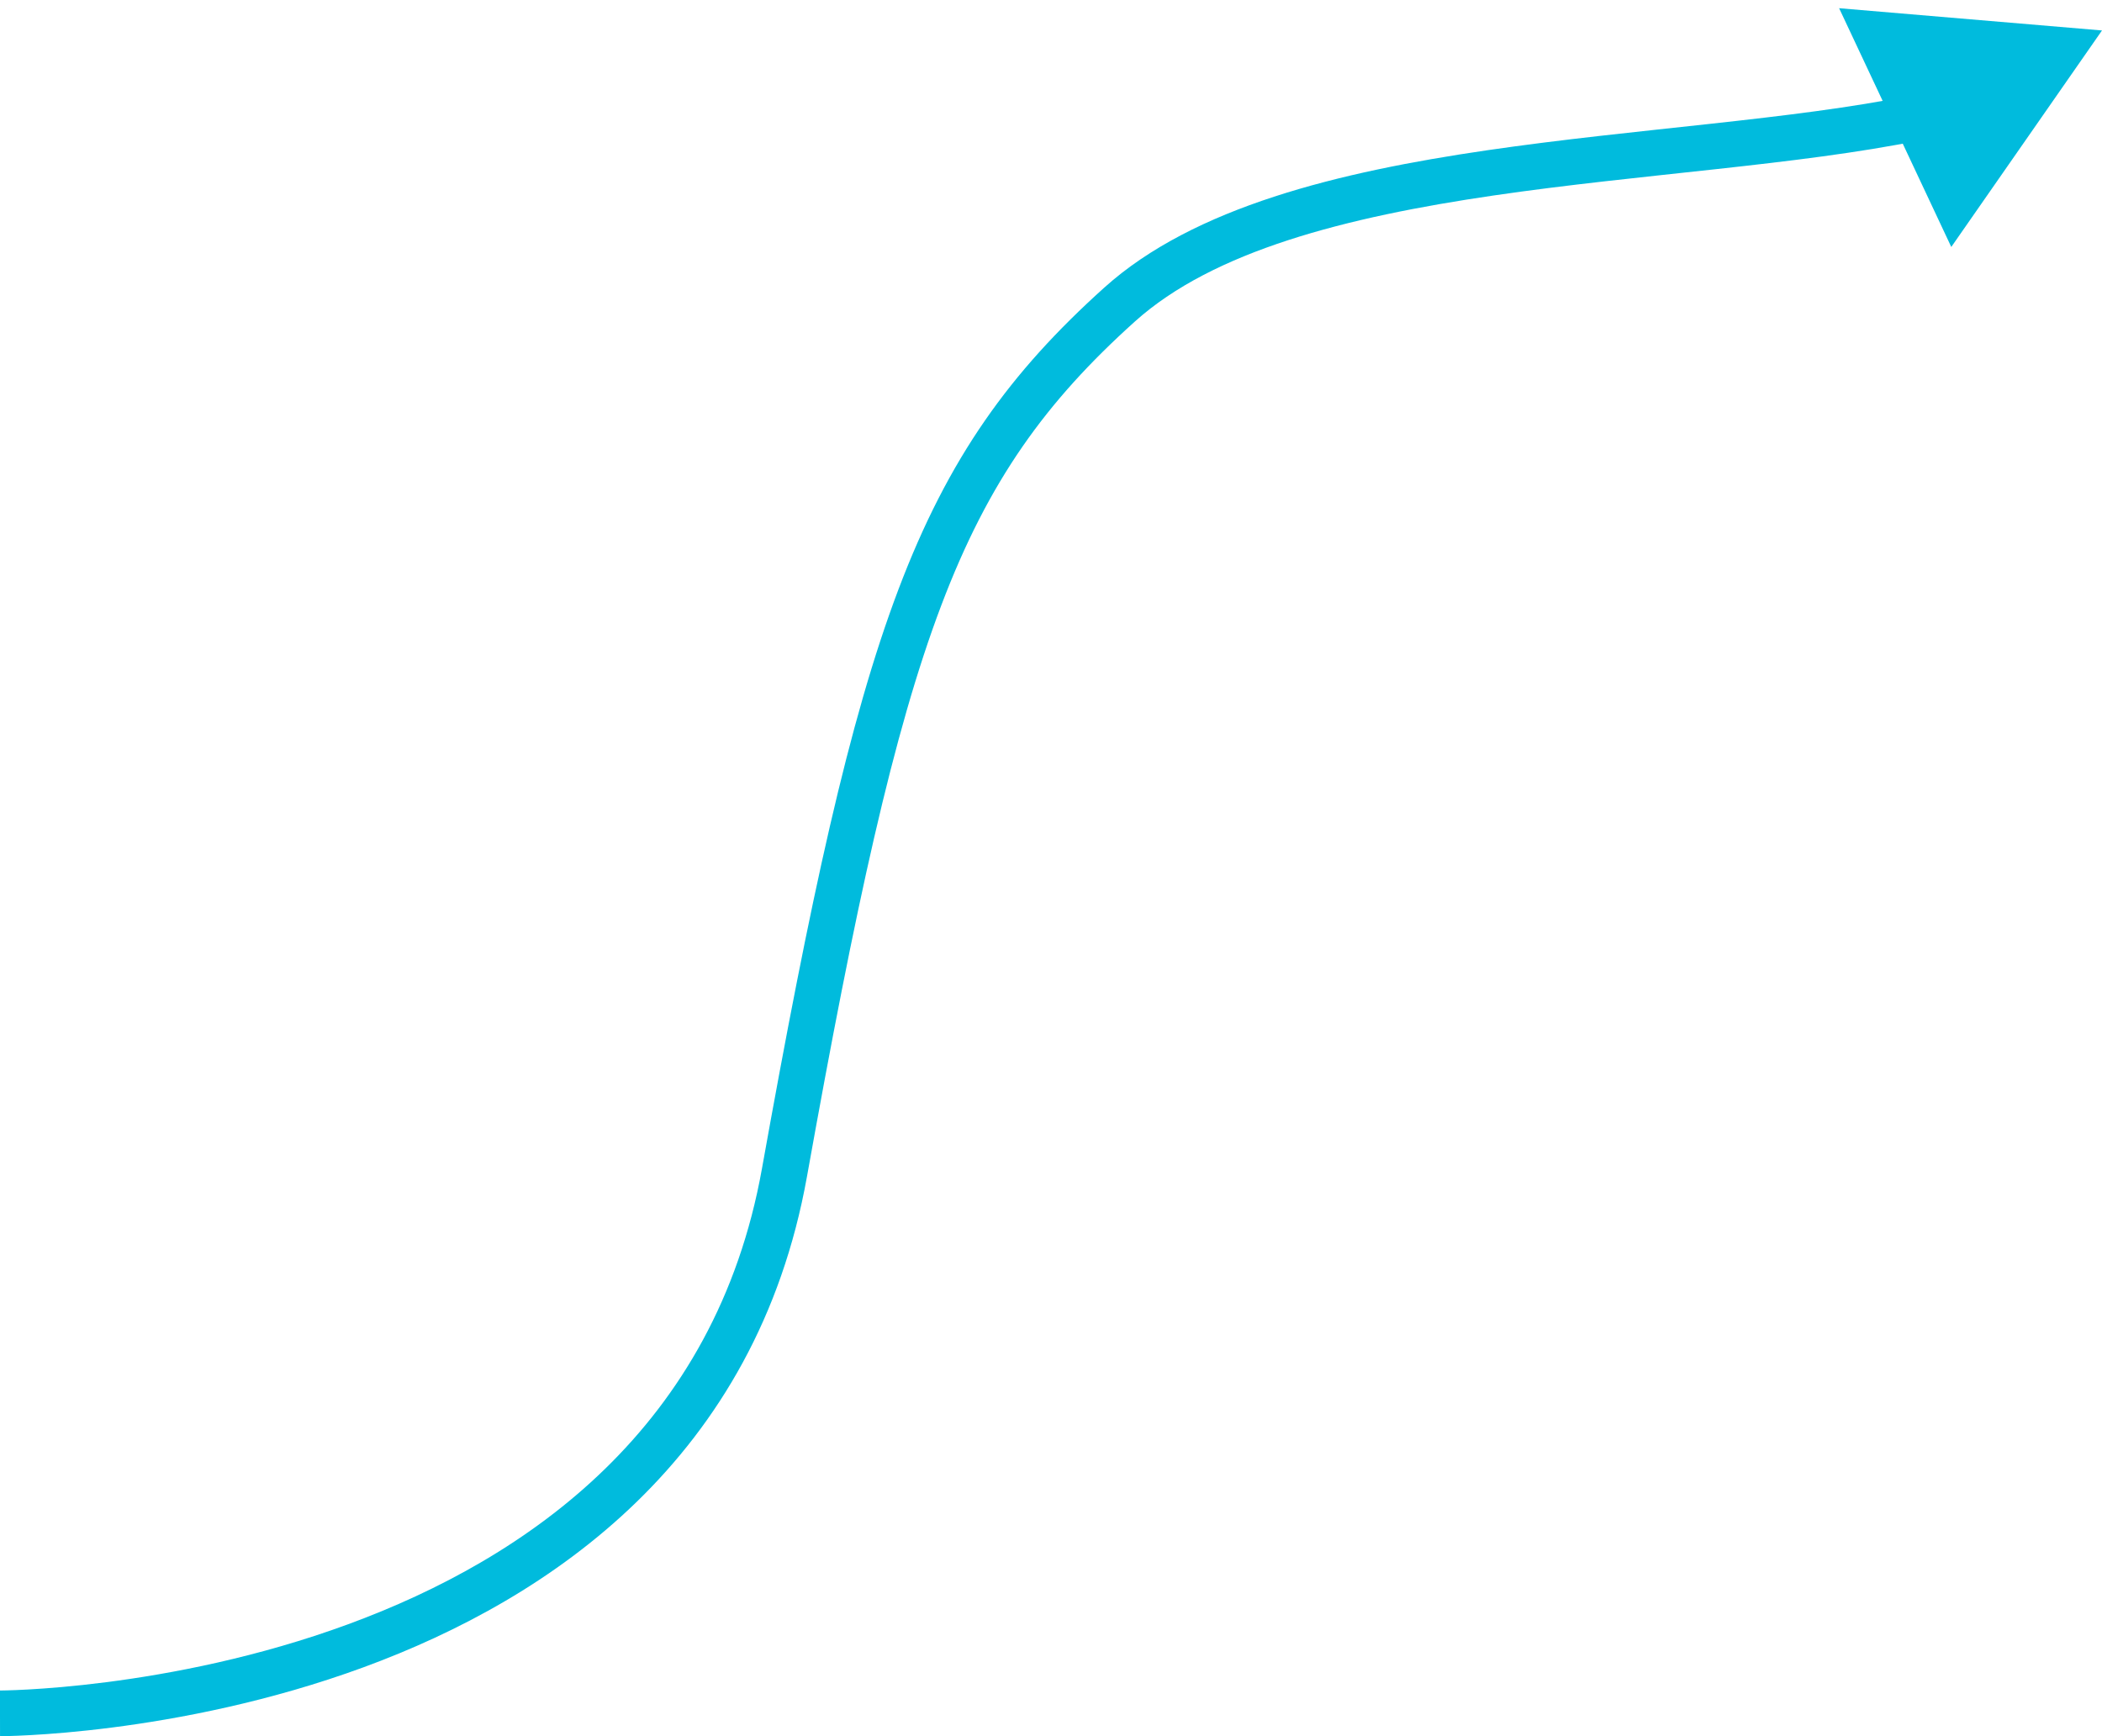 <svg xmlns="http://www.w3.org/2000/svg" width="138" height="114" viewBox="0 0 138 114" fill="none"><path d="M73.5 20L72.497 18.885L73.5 20ZM138 2L120.741 0.539L128.105 16.216L138 2ZM52.977 77.265C56.16 59.502 58.641 48.083 61.789 39.769C64.905 31.54 68.673 26.362 74.503 21.115L72.497 18.885C66.327 24.438 62.276 30.01 58.983 38.706C55.723 47.317 53.203 58.998 50.023 76.735L52.977 77.265ZM74.503 21.115C79.653 16.48 88.338 14.257 98.064 12.835C102.885 12.13 107.851 11.634 112.652 11.108C117.43 10.585 122.048 10.03 126.081 9.209L125.482 6.269C121.601 7.06 117.108 7.602 112.325 8.126C107.565 8.648 102.521 9.152 97.63 9.867C87.934 11.284 78.391 13.58 72.497 18.885L74.503 21.115ZM50.023 76.735C46.973 93.753 34.663 102.314 22.847 106.654C16.942 108.824 11.218 109.912 6.961 110.457C4.836 110.73 3.084 110.865 1.869 110.933C1.261 110.967 0.788 110.984 0.469 110.992C0.31 110.996 0.19 110.998 0.111 110.999C0.071 111 0.042 111 0.023 111C0.014 111 0.007 111 0.004 111C0.002 111 0 111 -0 111C-0.001 111 -0 111 -0.001 111C-0 111 0 111 0 112.5C0 114 0.001 114 0.002 114C0.002 114 0.003 114 0.004 114C0.007 114 0.009 114 0.013 114C0.02 114 0.03 114 0.042 114C0.067 114 0.103 113.999 0.149 113.999C0.241 113.998 0.375 113.995 0.548 113.991C0.894 113.982 1.396 113.964 2.035 113.928C3.313 113.857 5.137 113.716 7.343 113.433C11.748 112.869 17.706 111.739 23.881 109.471C36.224 104.936 49.664 95.747 52.977 77.265L50.023 76.735Z" fill="#00BBDD"></path></svg>